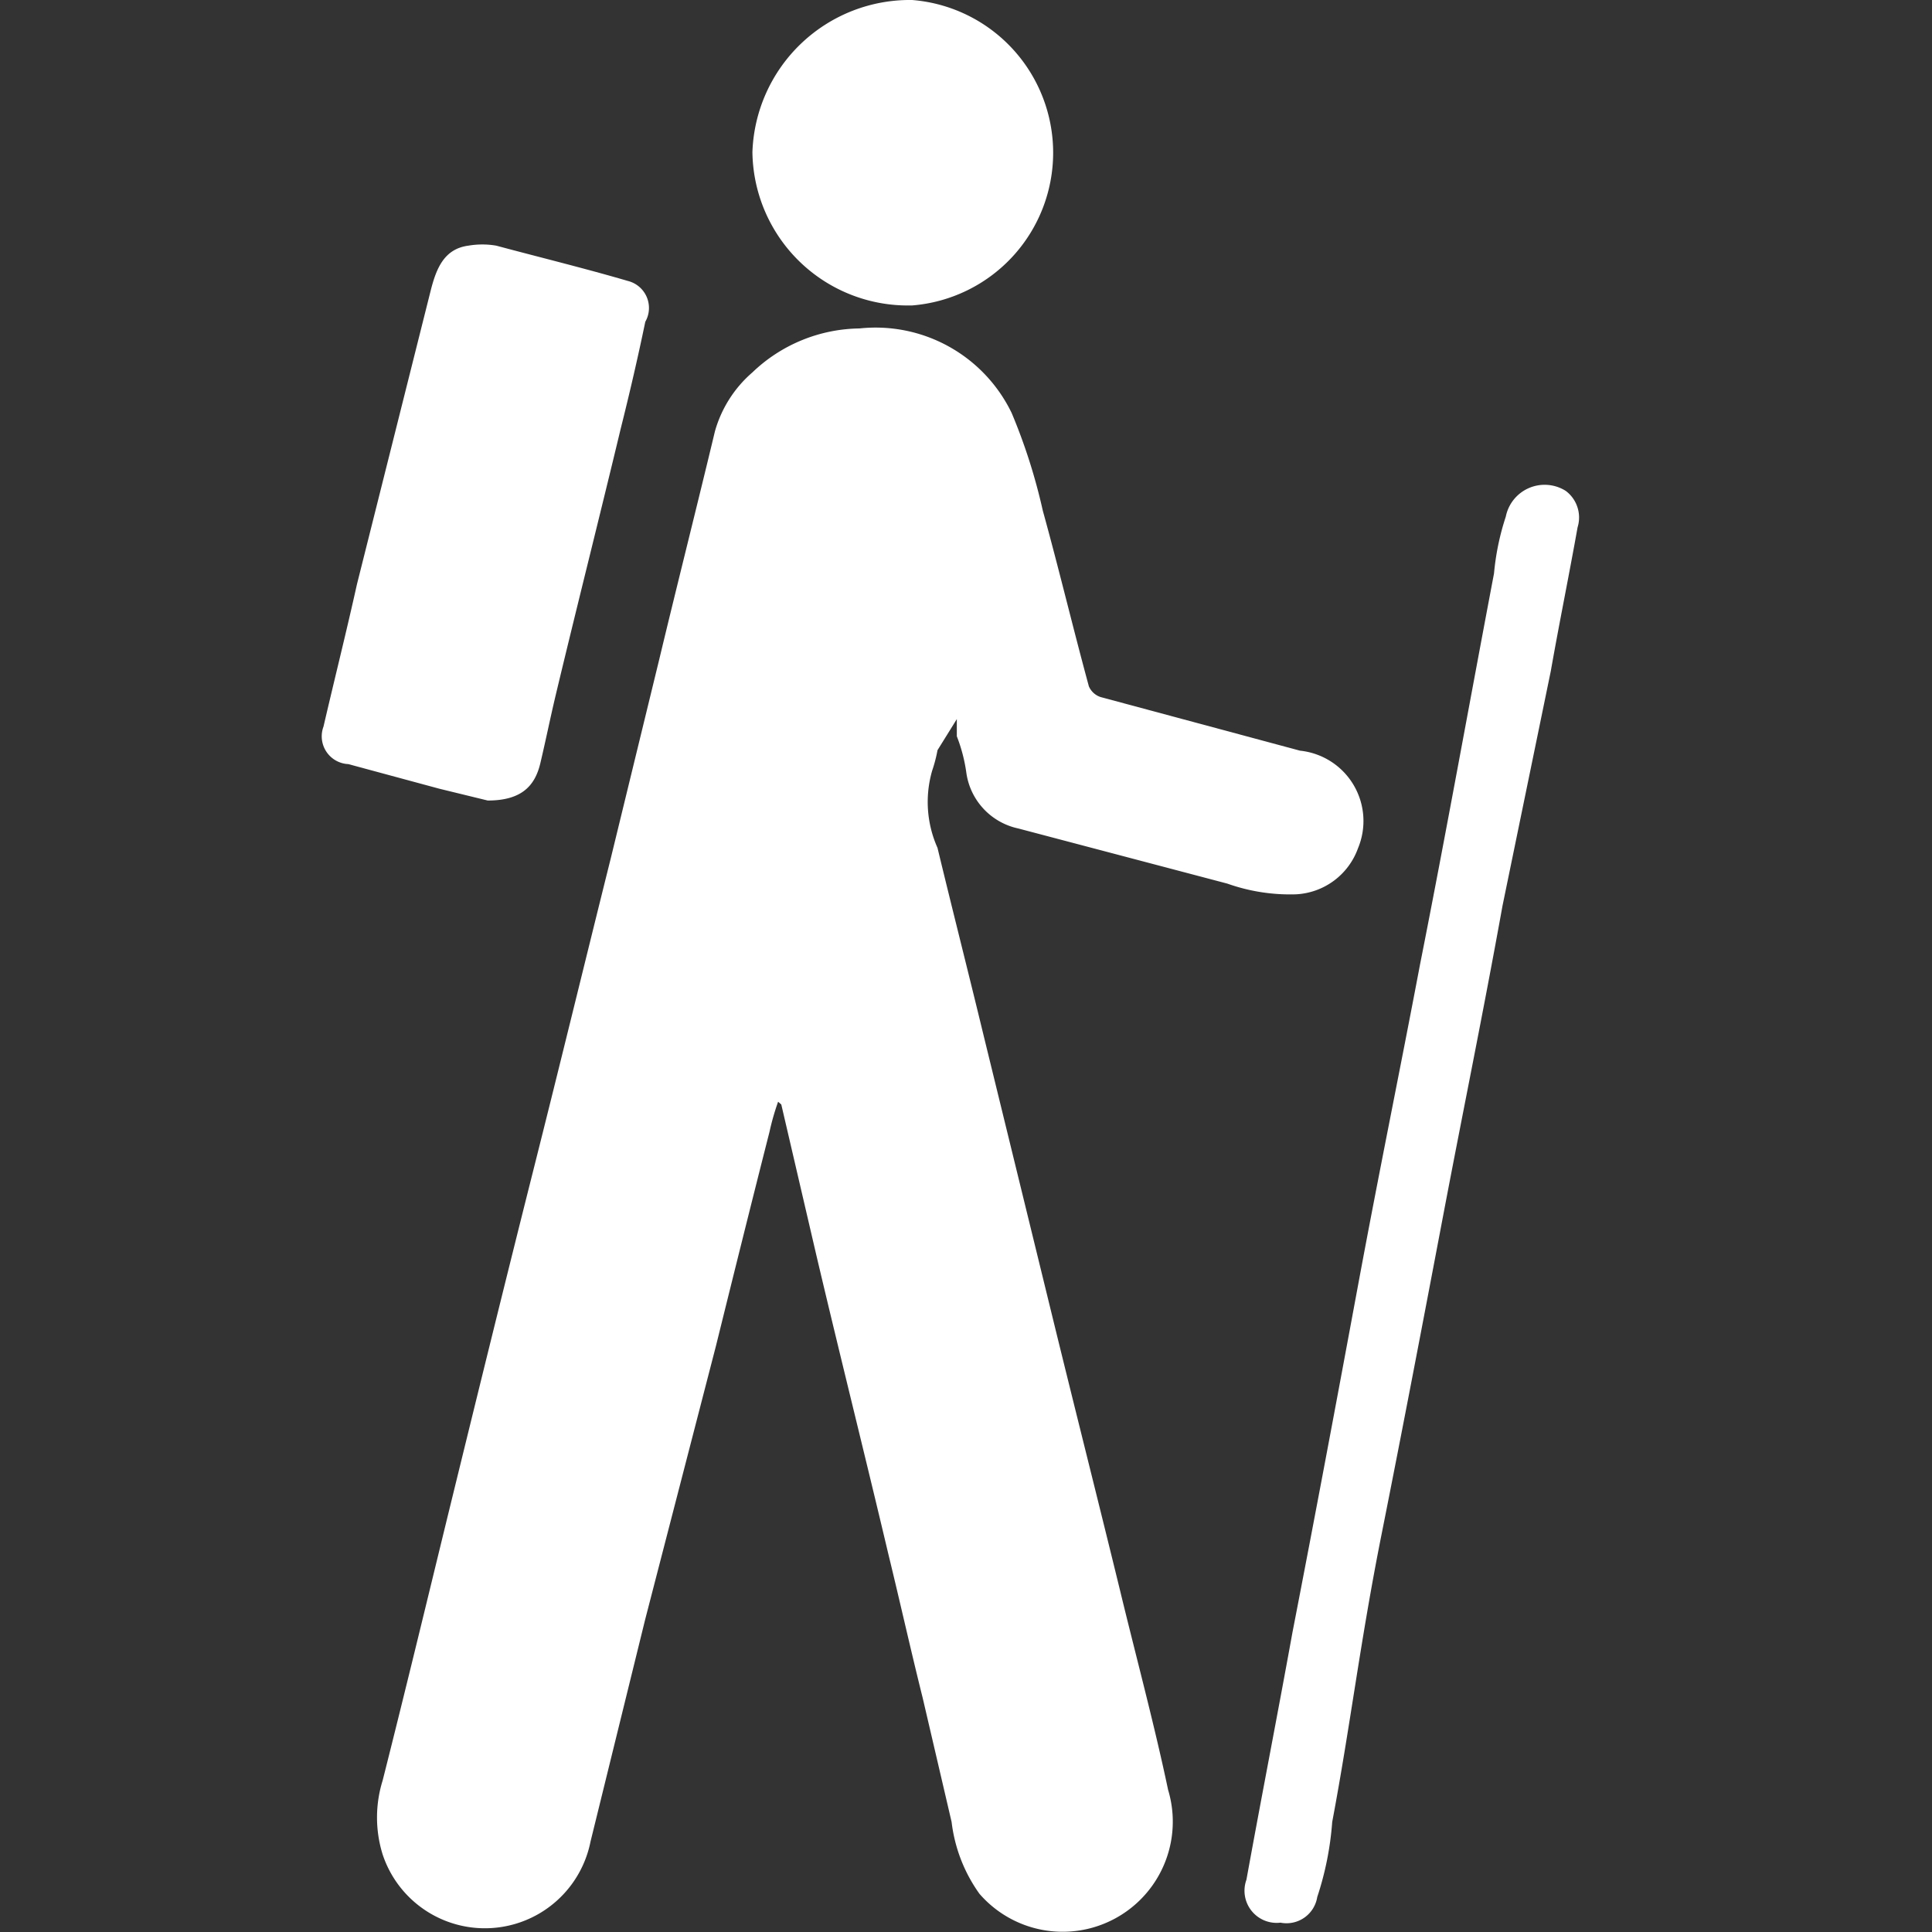 <?xml version="1.0" encoding="UTF-8"?>
<svg xmlns="http://www.w3.org/2000/svg" id="Group_4980" data-name="Group 4980" width="20" height="20" viewBox="0 0 20 20">
  <rect x="0" y="0" width="20" height="20" fill="#333333" stroke="none"/>
  <rect id="Rectangle_2034" data-name="Rectangle 2034" width="20" height="20" fill="rgba(255,255,255,0)"></rect>
  <g id="Laag_2" data-name="Laag 2" transform="translate(3.333 0)">
    <g id="Layer_1" data-name="Layer 1" transform="translate(0 0)">
      <path id="Path_272" data-name="Path 272" d="M4.65,11.071a2.541,2.541,0,0,0-.089.311c-.189.743-.377,1.5-.555,2.219l-.732,2.829-.566,2.3a1.115,1.115,0,0,1-2.152.133,1.287,1.287,0,0,1,0-.765c.233-.921.455-1.842.677-2.751.288-1.176.577-2.352.876-3.539s.533-2.152.81-3.262l.5-2.052c.189-.788.388-1.575.577-2.363a1.254,1.254,0,0,1,.388-.61,1.631,1.631,0,0,1,1.109-.455,1.564,1.564,0,0,1,1.575.876,5.957,5.957,0,0,1,.322,1.01c.166.6.311,1.209.477,1.819a.2.2,0,0,0,.122.111l2.064.555a.732.732,0,0,1,.6,1.01.721.721,0,0,1-.643.477,1.942,1.942,0,0,1-.71-.111L7.135,8.242A.688.688,0,0,1,6.6,7.676a1.668,1.668,0,0,0-.1-.388V7.11h0l-.2.322a1.476,1.476,0,0,1-.055.211,1.165,1.165,0,0,0,.055.8c.155.643.322,1.3.477,1.941l.7,2.862c.233.954.477,1.919.71,2.873.166.688.355,1.387.5,2.075a1.14,1.14,0,0,1-1.953,1.076,1.6,1.6,0,0,1-.288-.743l-.3-1.287c-.122-.488-.233-.987-.355-1.487-.244-1.032-.5-2.052-.743-3.084L4.683,11.1Z" transform="translate(0.072 0.334)" fill="#fff"></path>
      <path id="Path_273" data-name="Path 273" d="M1.7,8.038l-.5-.122L.257,7.661A.288.288,0,0,1,0,7.272C.113,6.784.235,6.3.346,5.8l.766-3.051c.055-.211.133-.422.388-.455a.854.854,0,0,1,.288,0c.455.122.91.233,1.365.366a.288.288,0,0,1,.178.422c-.078.377-.166.754-.255,1.109C2.853,5.12,2.62,6.041,2.4,6.962c-.055.233-.1.455-.155.688S2.054,8.038,1.7,8.038Z" transform="translate(0.016 0.249)" fill="#fff"></path>
      <path id="Path_274" data-name="Path 274" d="M8.967,19.408a.333.333,0,0,1-.355-.444c.155-.854.322-1.708.477-2.563.233-1.2.455-2.385.677-3.583s.433-2.219.643-3.328c.266-1.342.51-2.7.766-4.049a2.639,2.639,0,0,1,.122-.588.41.41,0,0,1,.621-.266.344.344,0,0,1,.122.377c-.089.5-.189.987-.277,1.487l-.5,2.43c-.2,1.109-.41,2.13-.61,3.184s-.422,2.219-.643,3.328-.322,1.975-.51,2.973a3.215,3.215,0,0,1-.155.777.322.322,0,0,1-.377.266Z" transform="translate(0.958 0.495)" fill="#fff"></path>
      <path id="Path_275" data-name="Path 275" d="M5.642,3.162A1.609,1.609,0,0,1,4,1.575,1.631,1.631,0,0,1,5.653,0a1.586,1.586,0,0,1,0,3.162Z" transform="translate(0.456 0)" fill="#fff"></path>
    </g>
  </g>
</svg>
